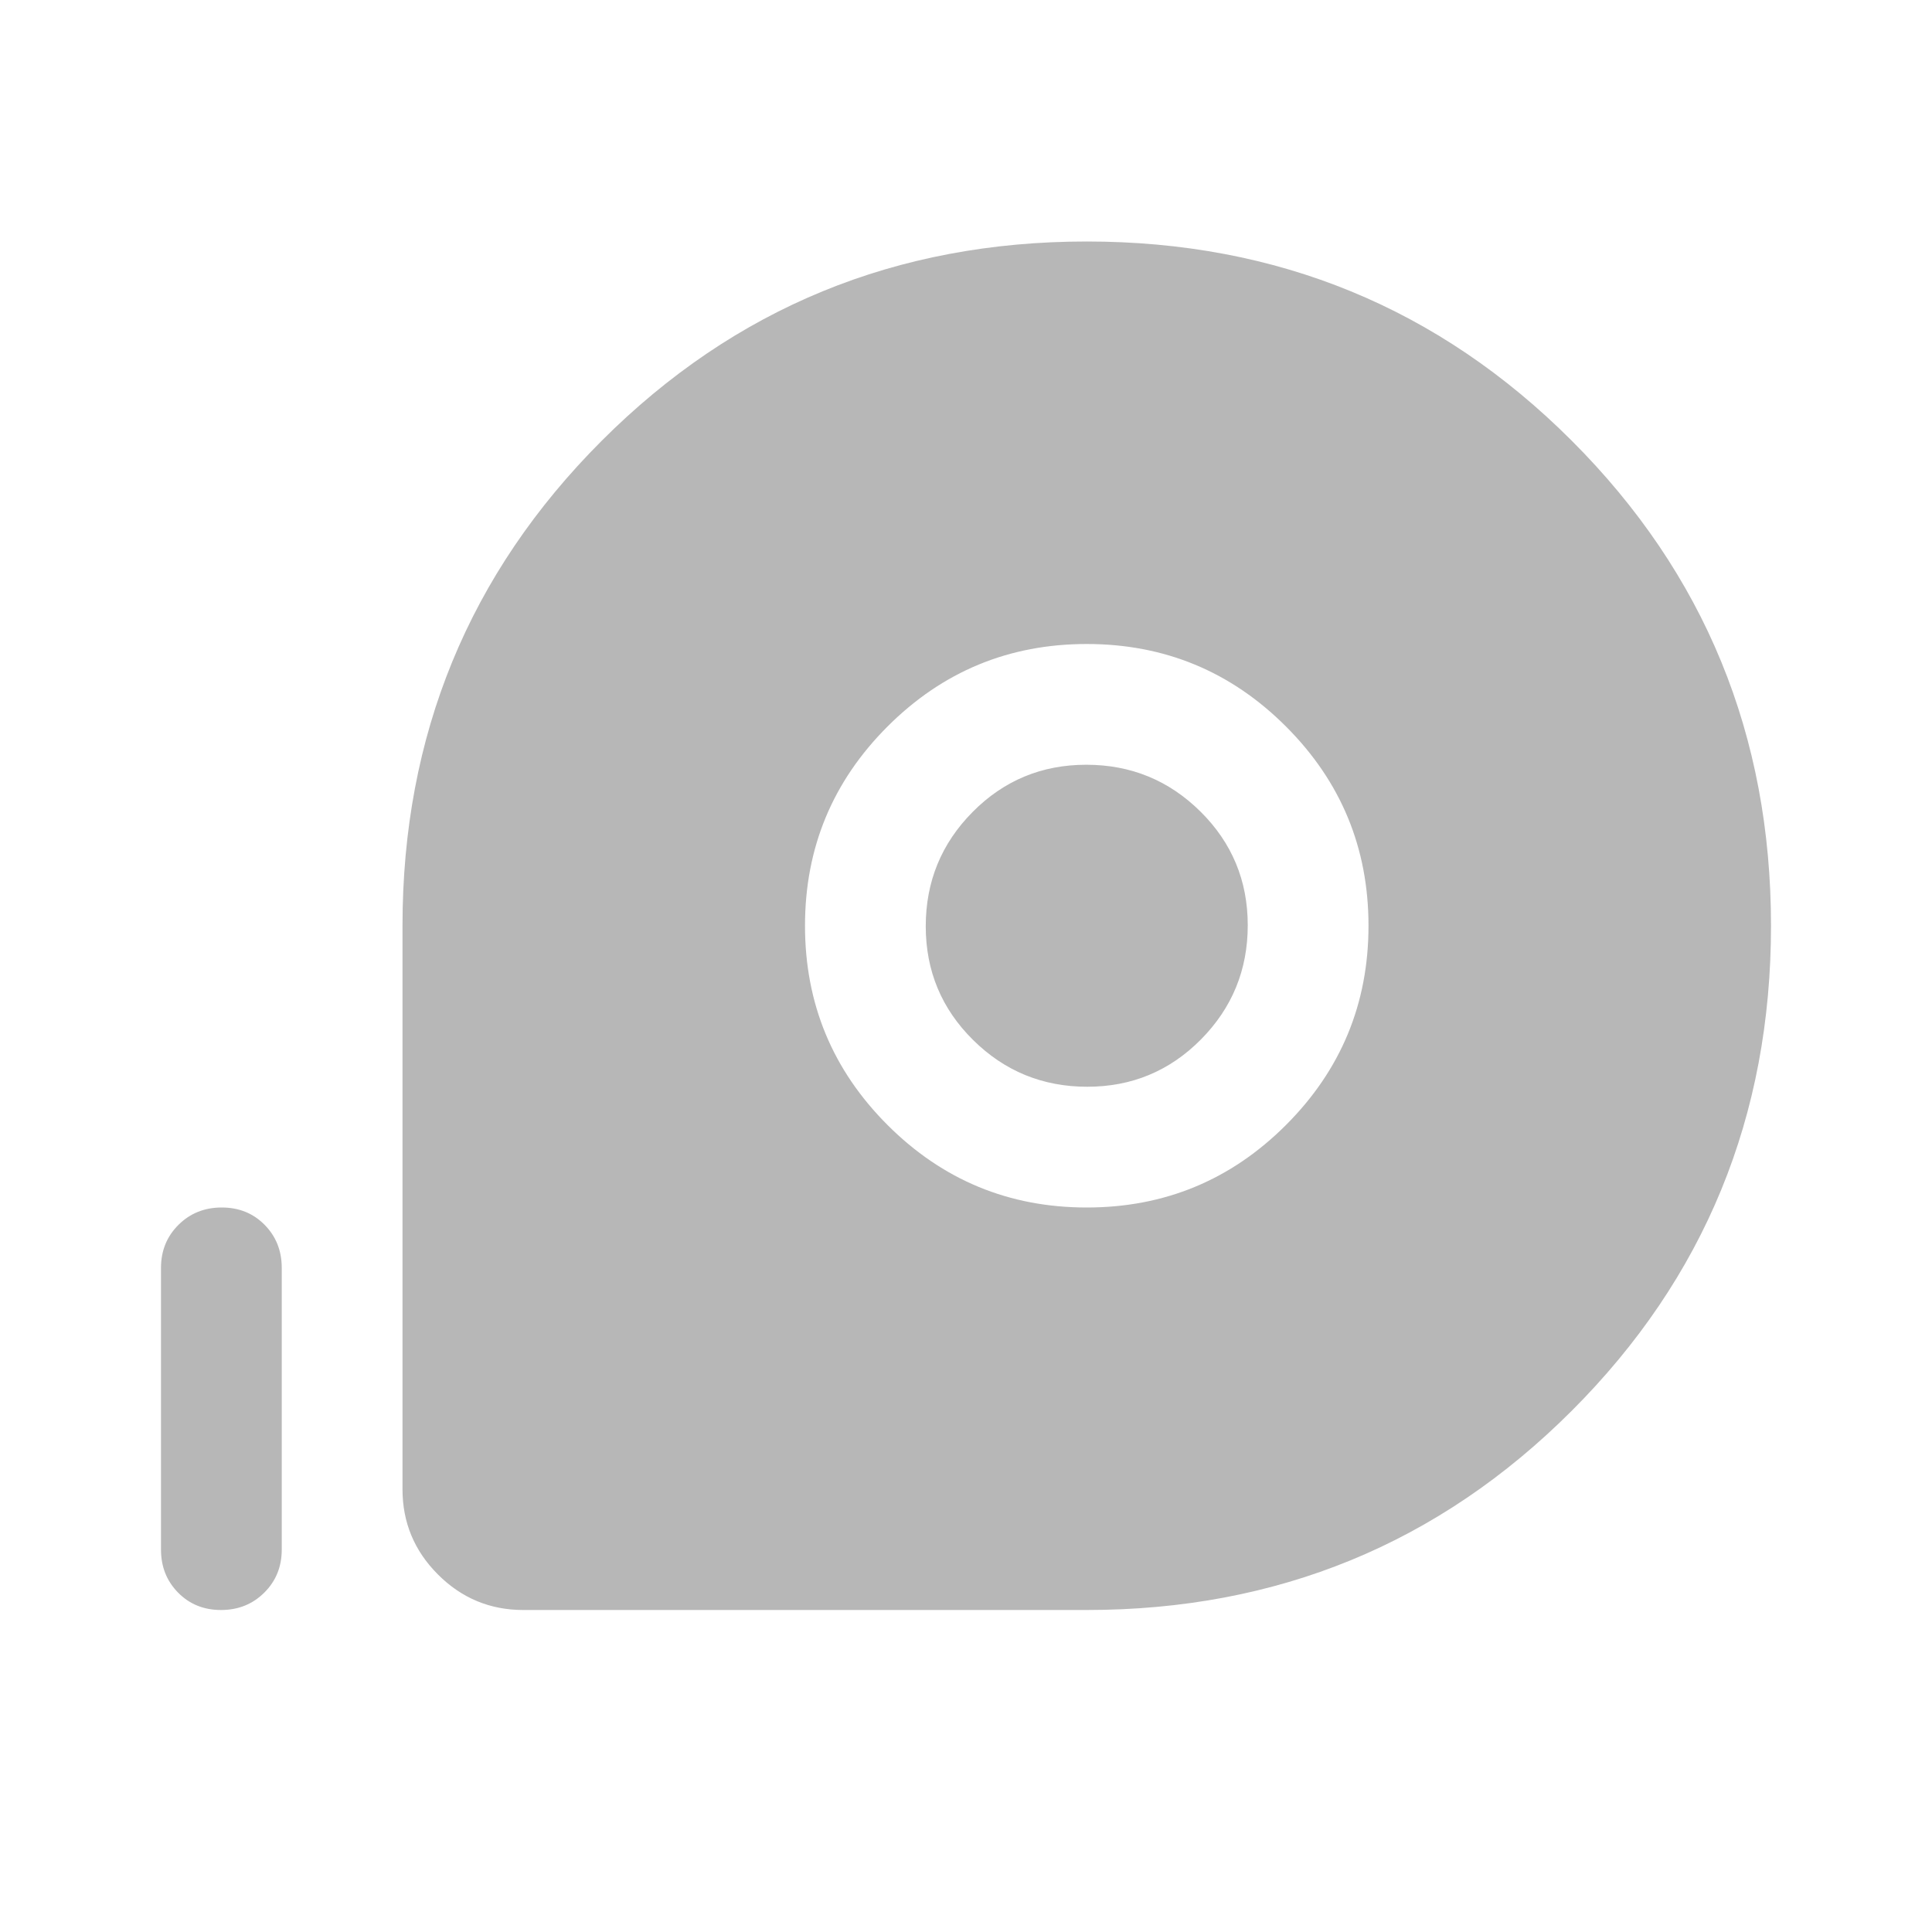 <svg fill="#B7B7B7" width="48px" viewBox="0 -960 960 960" height="48px" xmlns="http://www.w3.org/2000/svg"><path d="M540-160H260q-24.75 0-42.37-17.63Q200-195.25 200-220v-280q0-142 99-241t241-99q142 0 241 99t99 241q0 142-99 241t-241 99Zm0-200q58 0 99-41t41-99q0-58-41-99t-99-41q-58 0-99 41t-41 99q0 58 41 99t99 41Zm.24-60q-33.24 0-56.74-23.26-23.5-23.27-23.5-56.5 0-33.24 23.26-56.74 23.27-23.5 56.5-23.5 33.24 0 56.74 23.26 23.5 23.27 23.5 56.5 0 33.24-23.26 56.74-23.27 23.5-56.5 23.5ZM109.82-160Q97-160 88.5-168.63 80-177.25 80-190v-140q0-12.75 8.68-21.38 8.67-8.62 21.5-8.62 12.82 0 21.32 8.62 8.5 8.63 8.5 21.38v140q0 12.75-8.68 21.37-8.67 8.63-21.5 8.63Z"></path></svg>